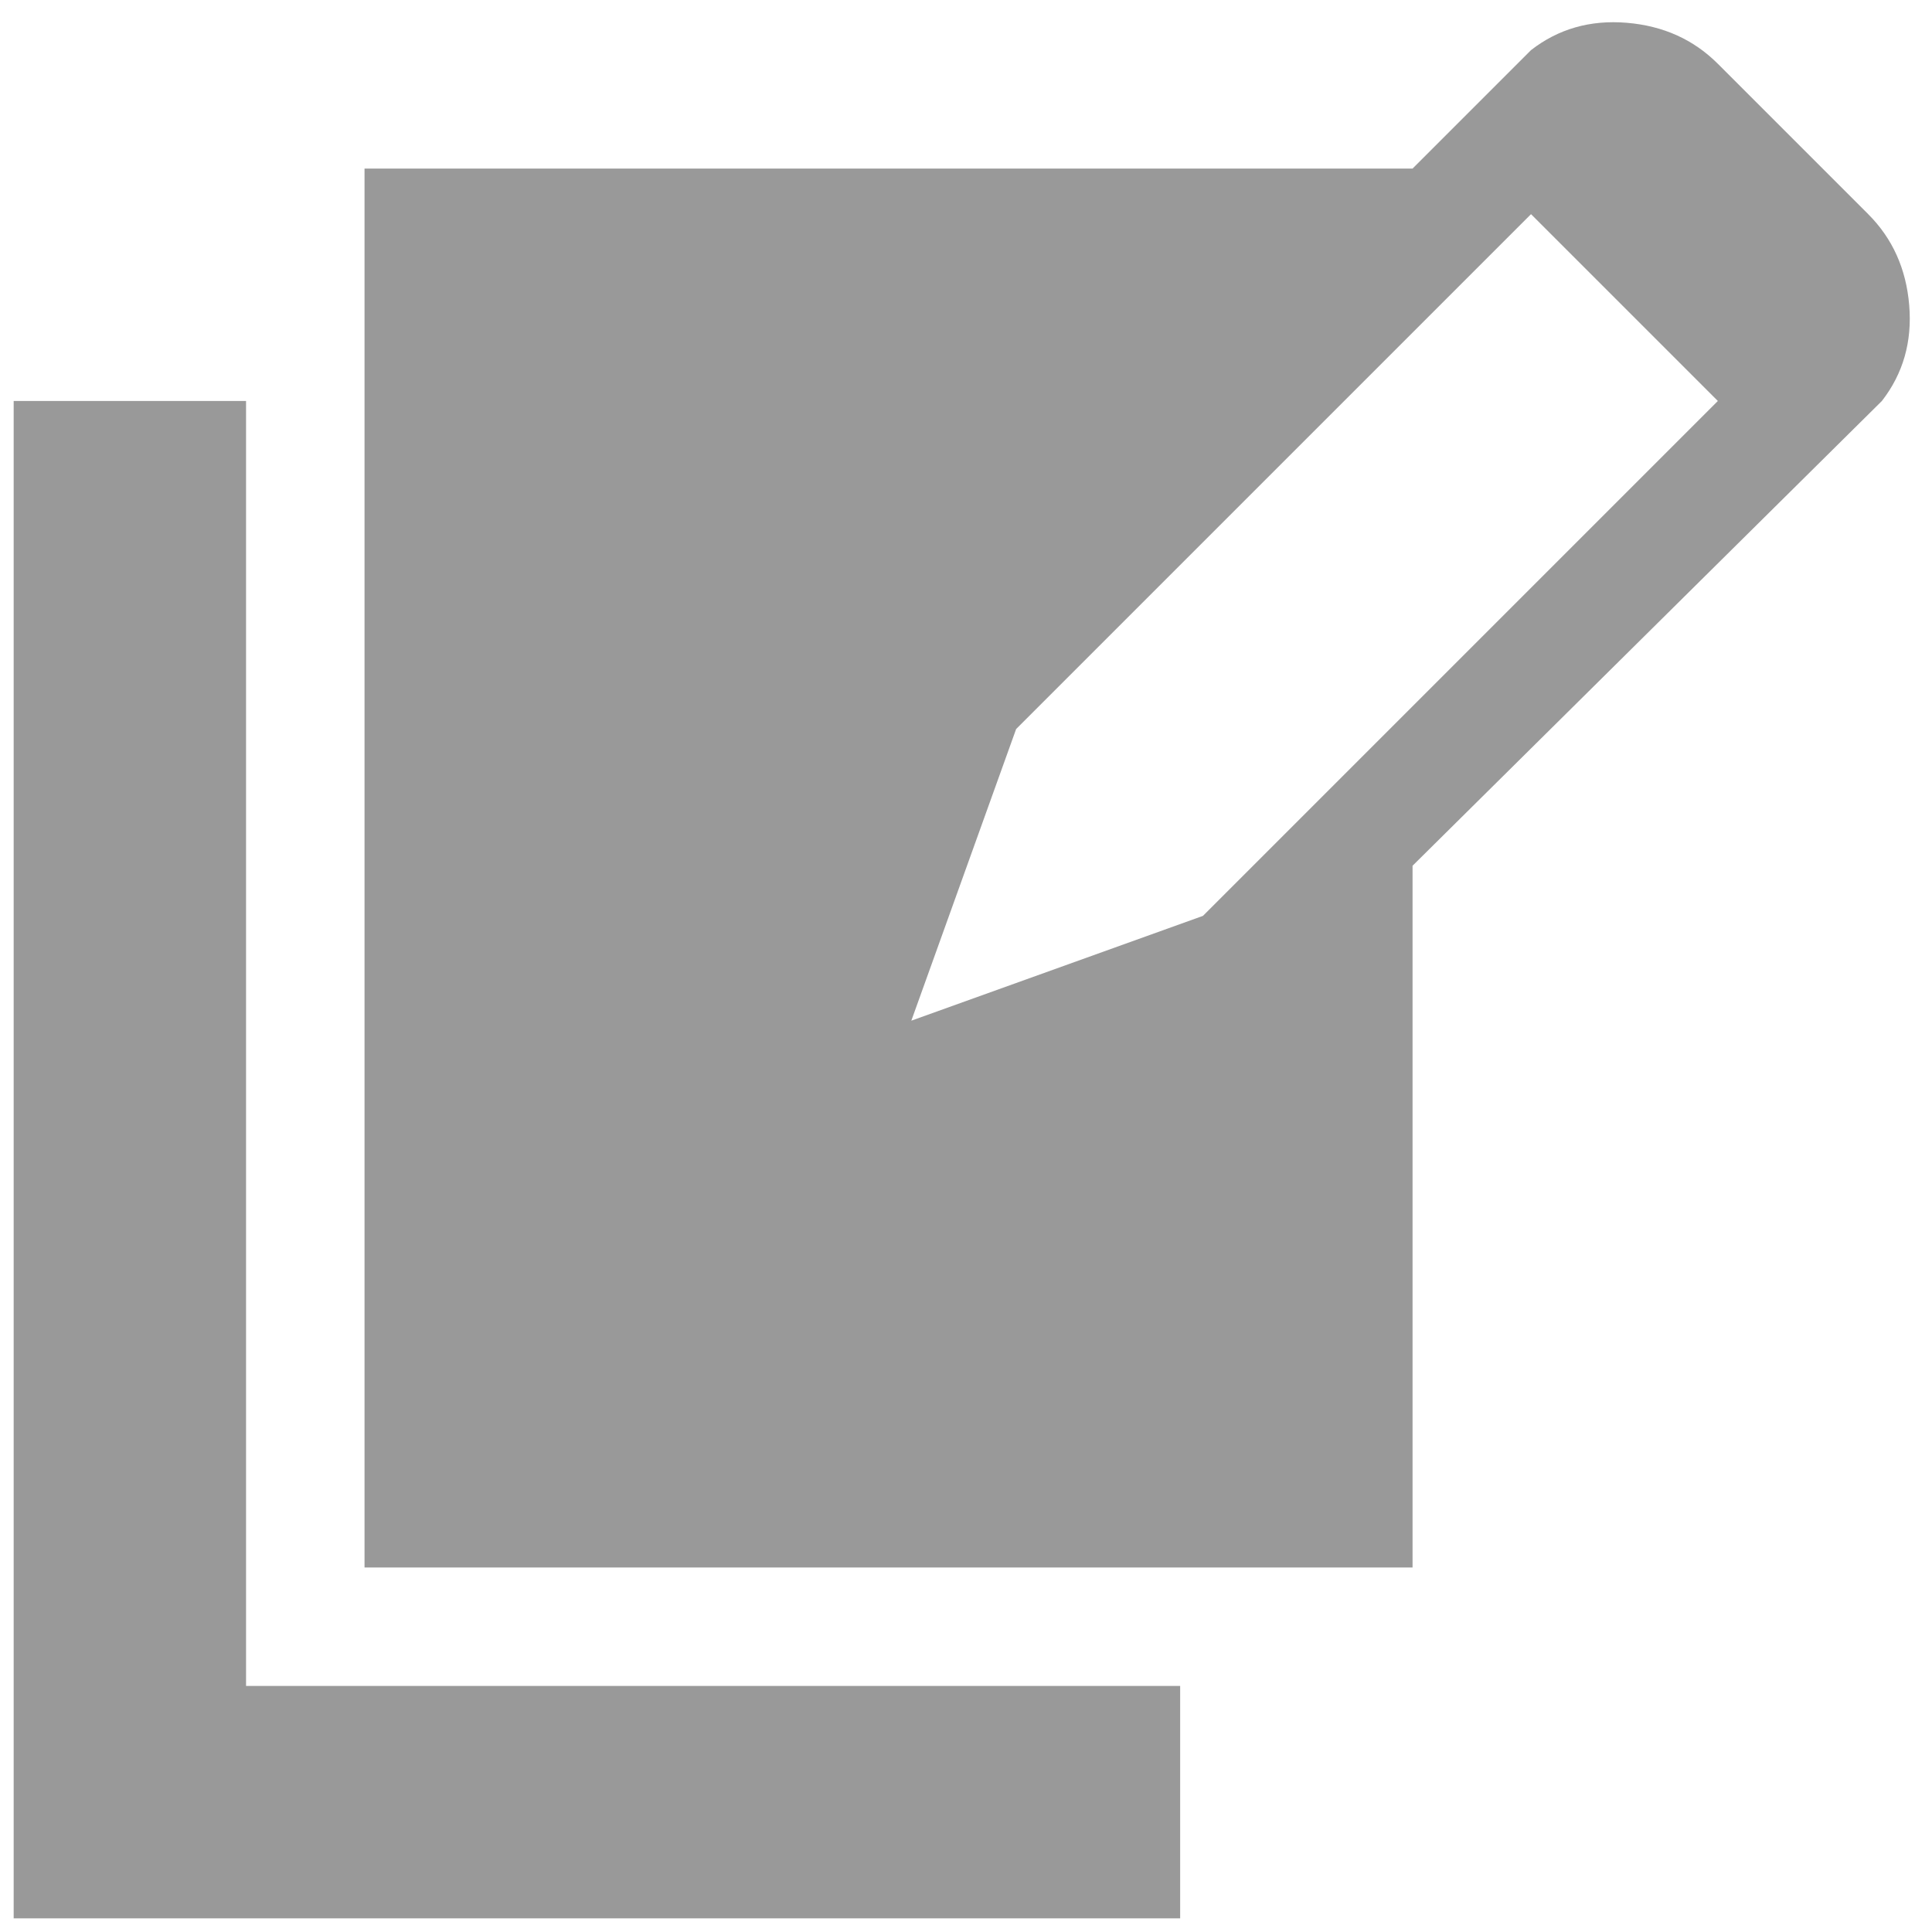 <svg width="53" height="53" viewBox="0 0 53 53" fill="none" xmlns="http://www.w3.org/2000/svg">
<path d="M6.75 11H0.375V52.625H32.375V46.25H6.75V11ZM51.25 5.875L47.125 1.75C46.458 1.083 45.625 0.708 44.625 0.625C43.625 0.542 42.75 0.792 42 1.375L38.75 4.625H10V43H38.75V23.75L51.625 11C52.208 10.25 52.458 9.375 52.375 8.375C52.292 7.375 51.917 6.542 51.25 5.875ZM33 25.125L25 28L27.875 20L42 5.875L47.125 11L33 25.125Z" fill="#999999"/>
</svg>
